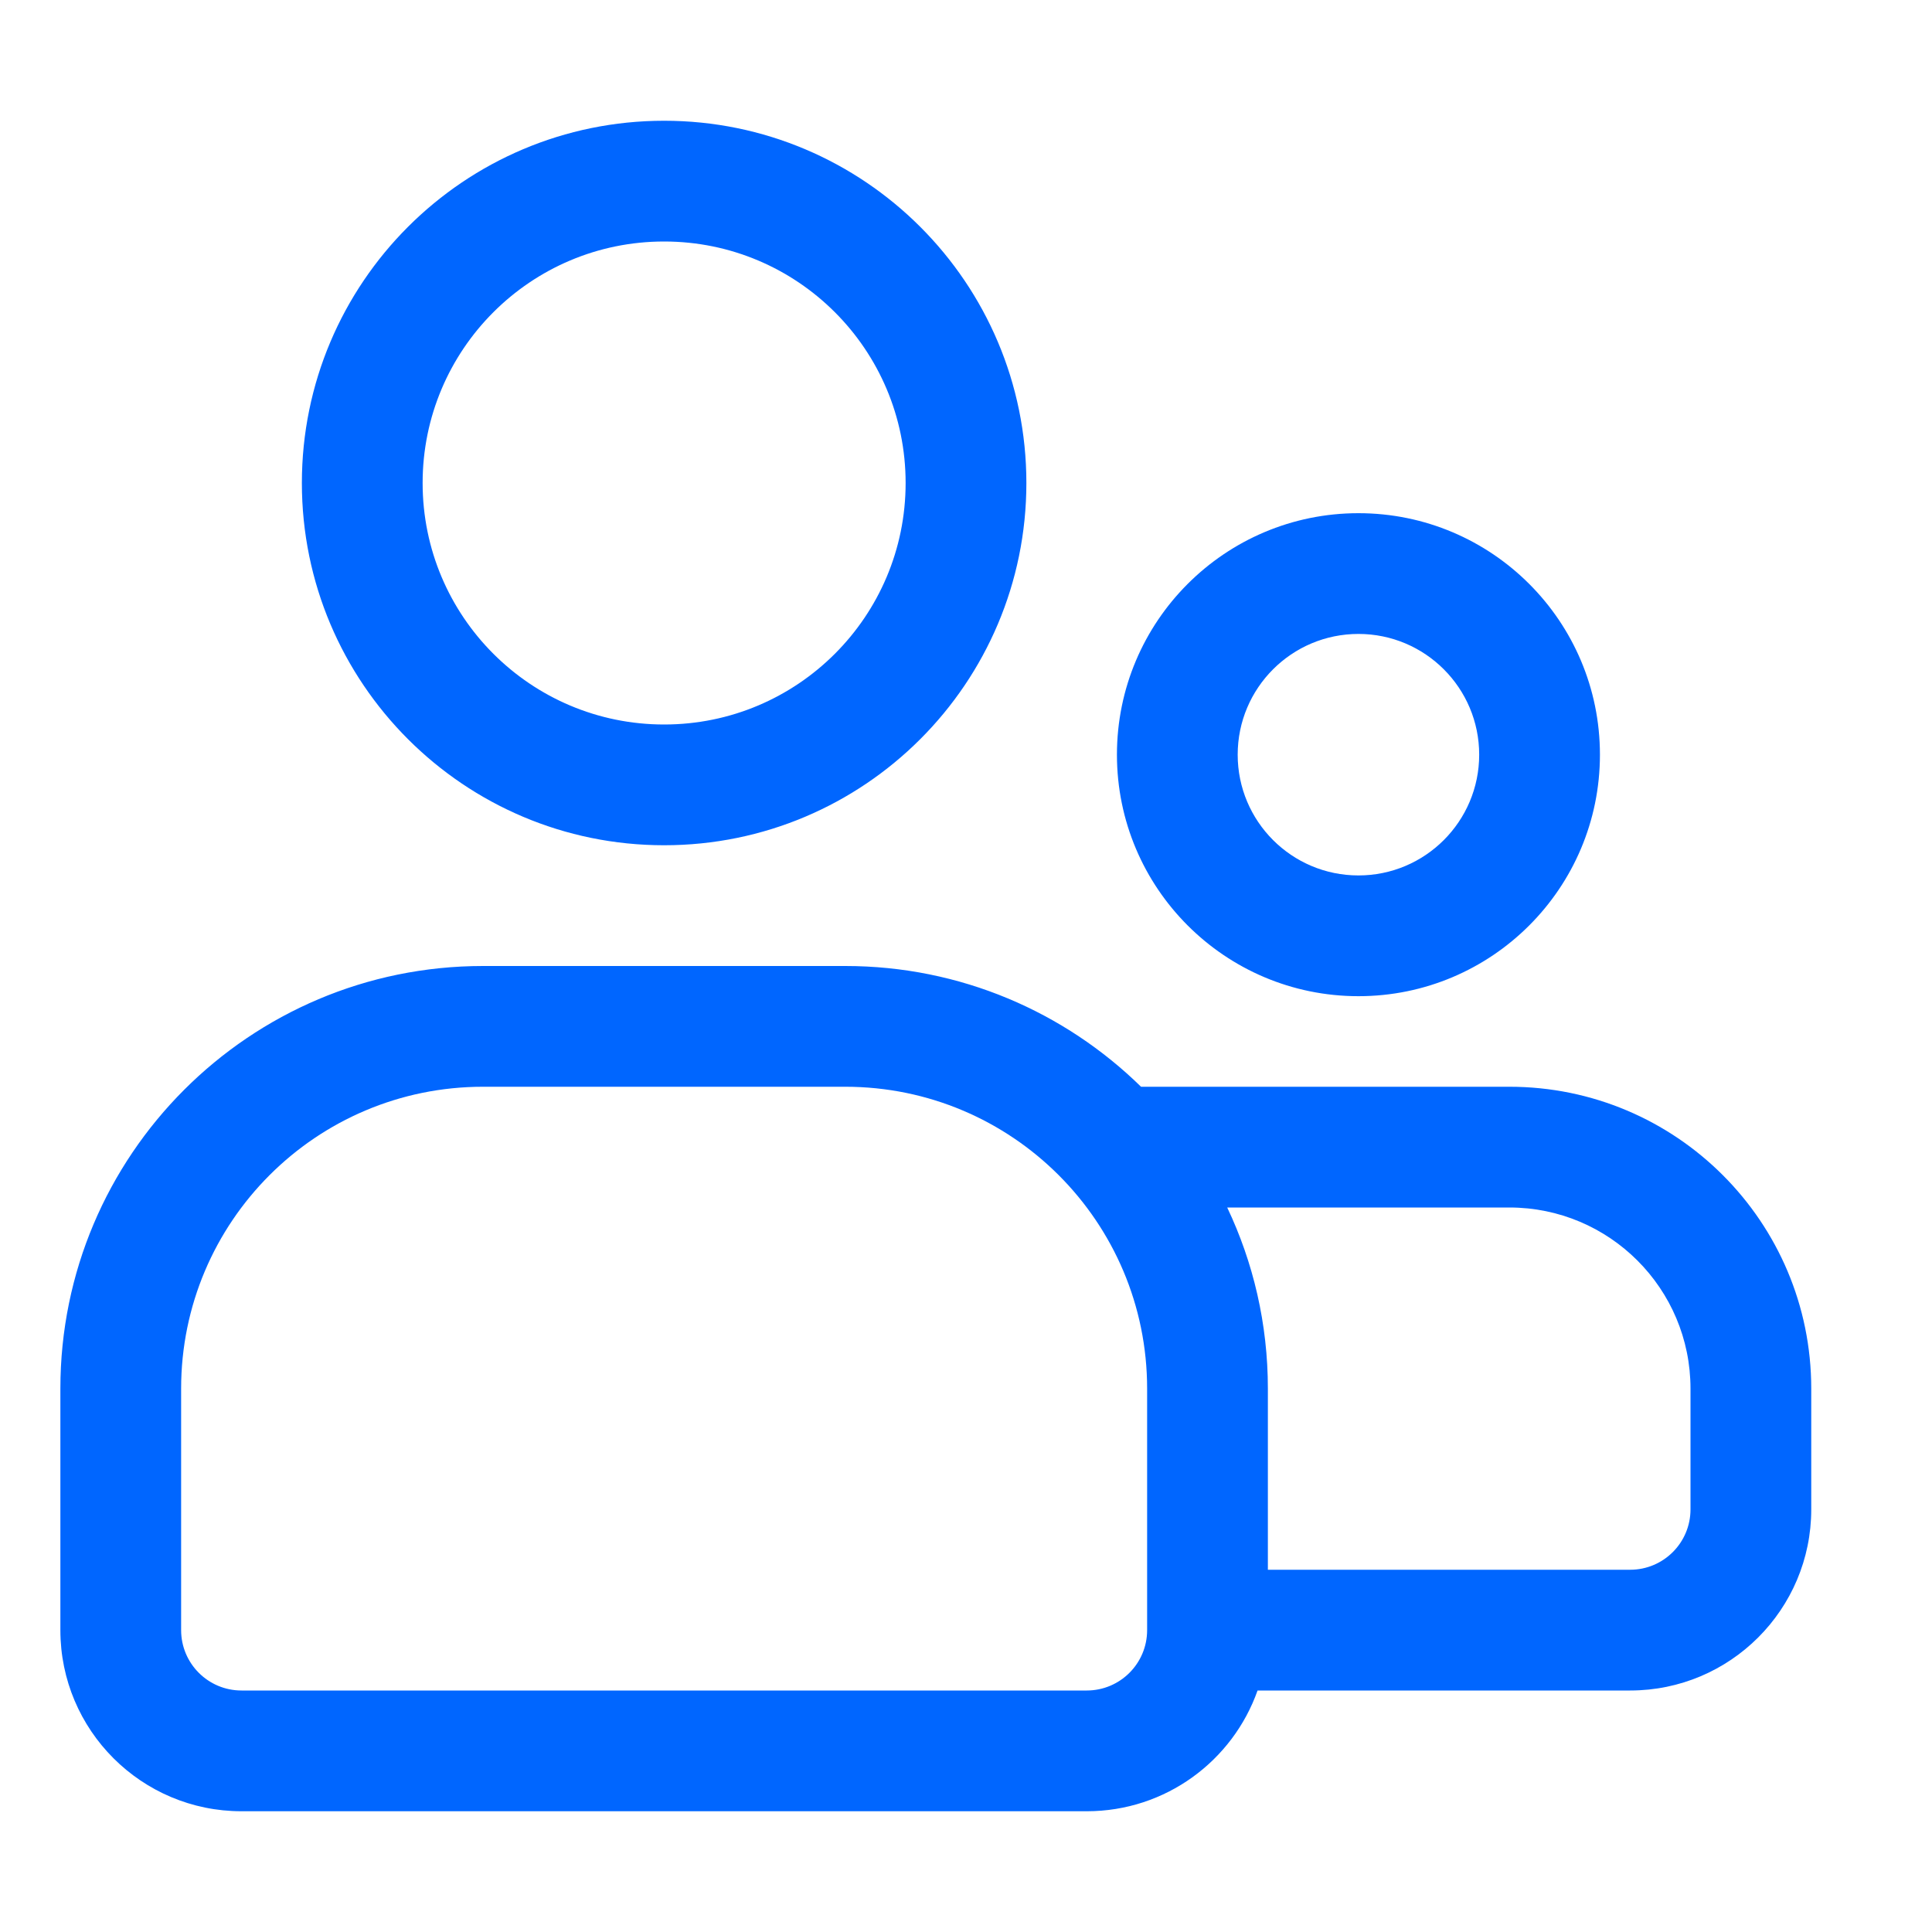 <svg width="80" height="80" viewBox="0 0 80 80" fill="none" xmlns="http://www.w3.org/2000/svg">
<path fill-rule="evenodd" clip-rule="evenodd" d="M17.5 20C17.5 14.477 21.977 10 27.5 10C33.023 10 37.5 14.477 37.5 20C37.5 25.523 33.023 30 27.5 30C21.977 30 17.5 25.523 17.5 20ZM27.5 5C19.216 5 12.5 11.716 12.5 20C12.5 28.284 19.216 35 27.5 35C35.784 35 42.5 28.284 42.5 20C42.5 11.716 35.784 5 27.5 5ZM51.25 31.25C51.25 28.489 53.489 26.25 56.25 26.25C59.011 26.25 61.25 28.489 61.25 31.25C61.25 34.011 59.011 36.25 56.25 36.25C53.489 36.25 51.25 34.011 51.25 31.25ZM56.25 21.25C50.727 21.25 46.25 25.727 46.25 31.25C46.25 36.773 50.727 41.25 56.25 41.25C61.773 41.25 66.25 36.773 66.25 31.25C66.25 25.727 61.773 21.25 56.25 21.25ZM2.5 57.5C2.5 47.835 10.335 40 20 40H35C39.768 40 44.091 41.907 47.248 45H62.5C69.404 45 75 50.596 75 57.5V62.5C75 66.642 71.642 70 67.5 70H52.073C51.044 72.913 48.266 75 45 75H10C5.858 75 2.5 71.642 2.5 67.5V57.5ZM52.5 65H67.5C68.881 65 70 63.881 70 62.5V57.5C70 53.358 66.642 50 62.5 50H50.816C51.896 52.273 52.5 54.816 52.5 57.5V65ZM20 45C13.096 45 7.5 50.596 7.5 57.5V67.5C7.5 68.881 8.619 70 10 70H45C46.381 70 47.5 68.881 47.5 67.5V57.5C47.5 50.596 41.904 45 35 45H20Z" fill="#0066FF"/>
</svg>
